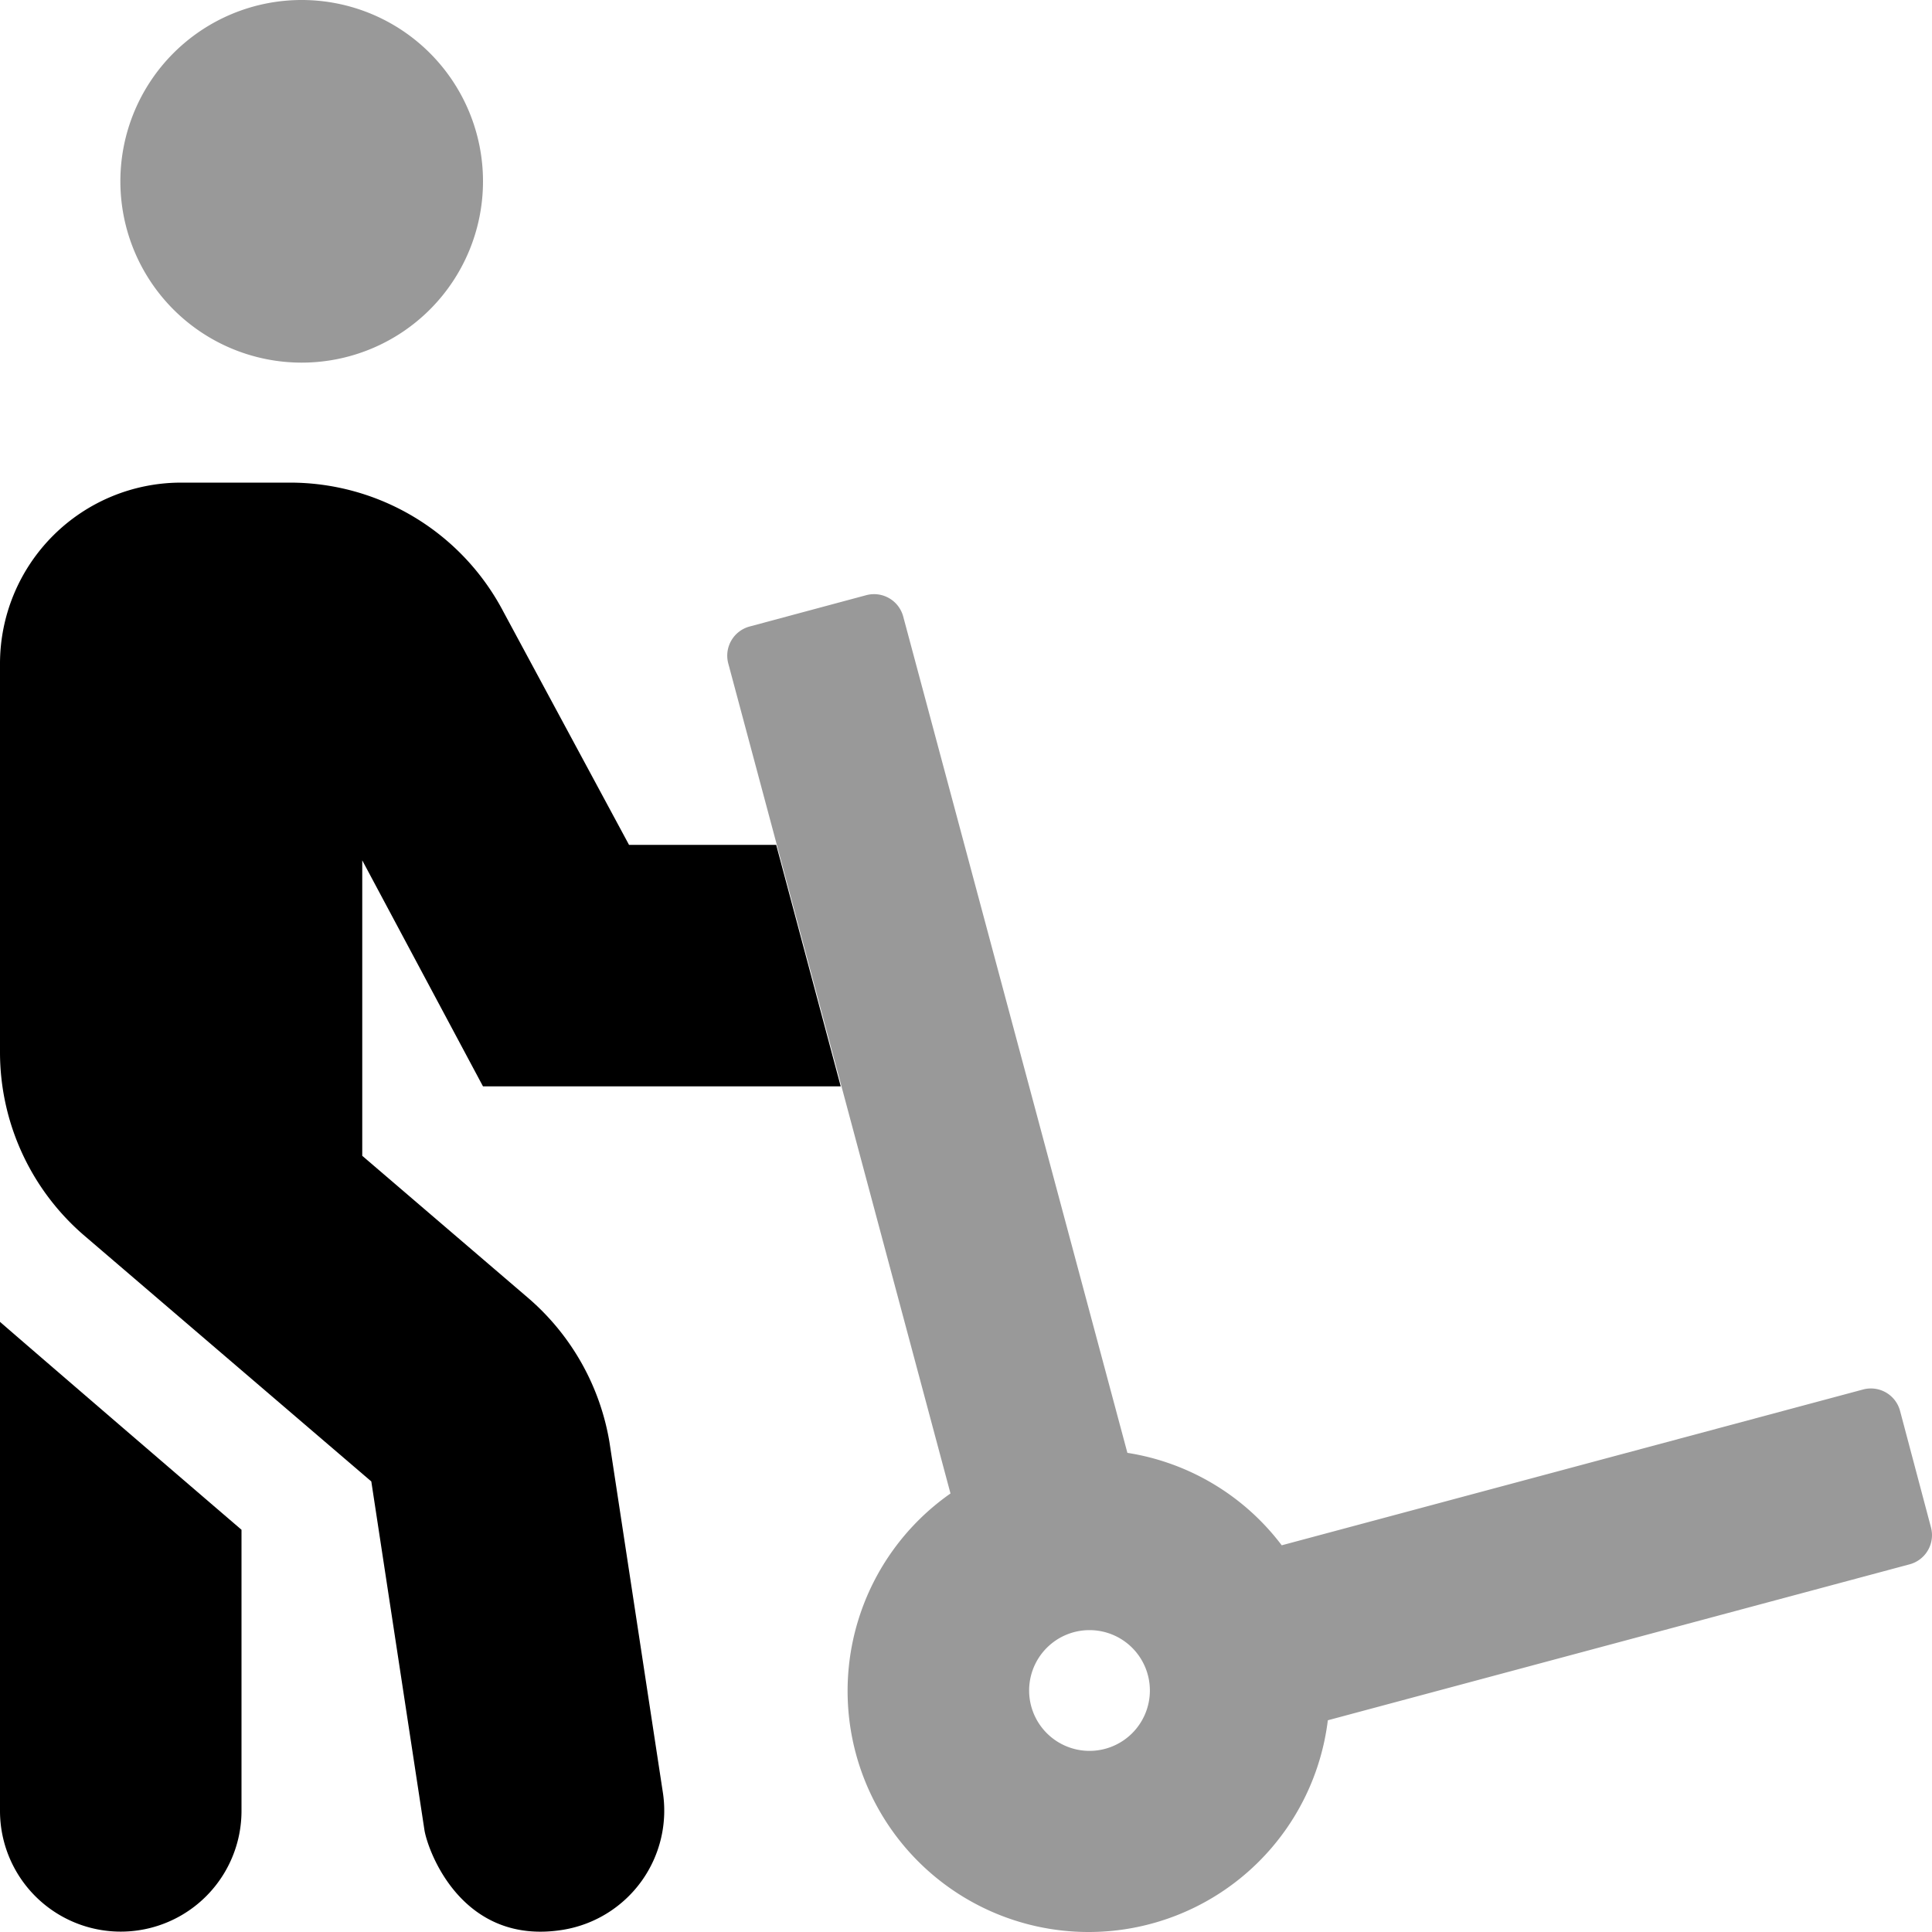 <svg xmlns="http://www.w3.org/2000/svg" viewBox="0 0 512 512"><!-- Font Awesome Pro 5.15.2 by @fontawesome - https://fontawesome.com License - https://fontawesome.com/license (Commercial License) --><defs><style>.fa-secondary{opacity:.4}</style></defs><path d="M80 0h-.1a48.05 48.05 0 1 0 .1 0zm431.74 404.82l-8.2-30.9a8 8 0 0 0-9.77-5.7l-154.1 41.3a63.57 63.57 0 0 0-40.9-24.5l-59.4-221.6a8 8 0 0 0-9.77-5.7l-30.9 8.3a8 8 0 0 0-5.71 9.77l58.9 220a63.87 63.87 0 1 0 100 60.1L506 414.58a8 8 0 0 0 5.74-9.76zM288.73 464a16 16 0 1 1 16-16 16 16 0 0 1-16 16z" class="fa-secondary"/><path d="M0 479.9a32 32 0 0 0 64 0v-74.5C48 391.7.5 350.8 0 350.3zm205.7-256h-39l-33.3-61.8a63.83 63.83 0 0 0-56.7-34.2H48a48 48 0 0 0-48 48v103a64.07 64.07 0 0 0 22.4 48.6l76 65.1 14.1 92.5c1 5.7 10.1 30.7 36.8 26.3a32 32 0 0 0 26.3-36.8l-14.1-92.5A64.4 64.4 0 0 0 140 344l-44-37.7V228l32 59.9h94.8z" class="fa-primary"/></svg>